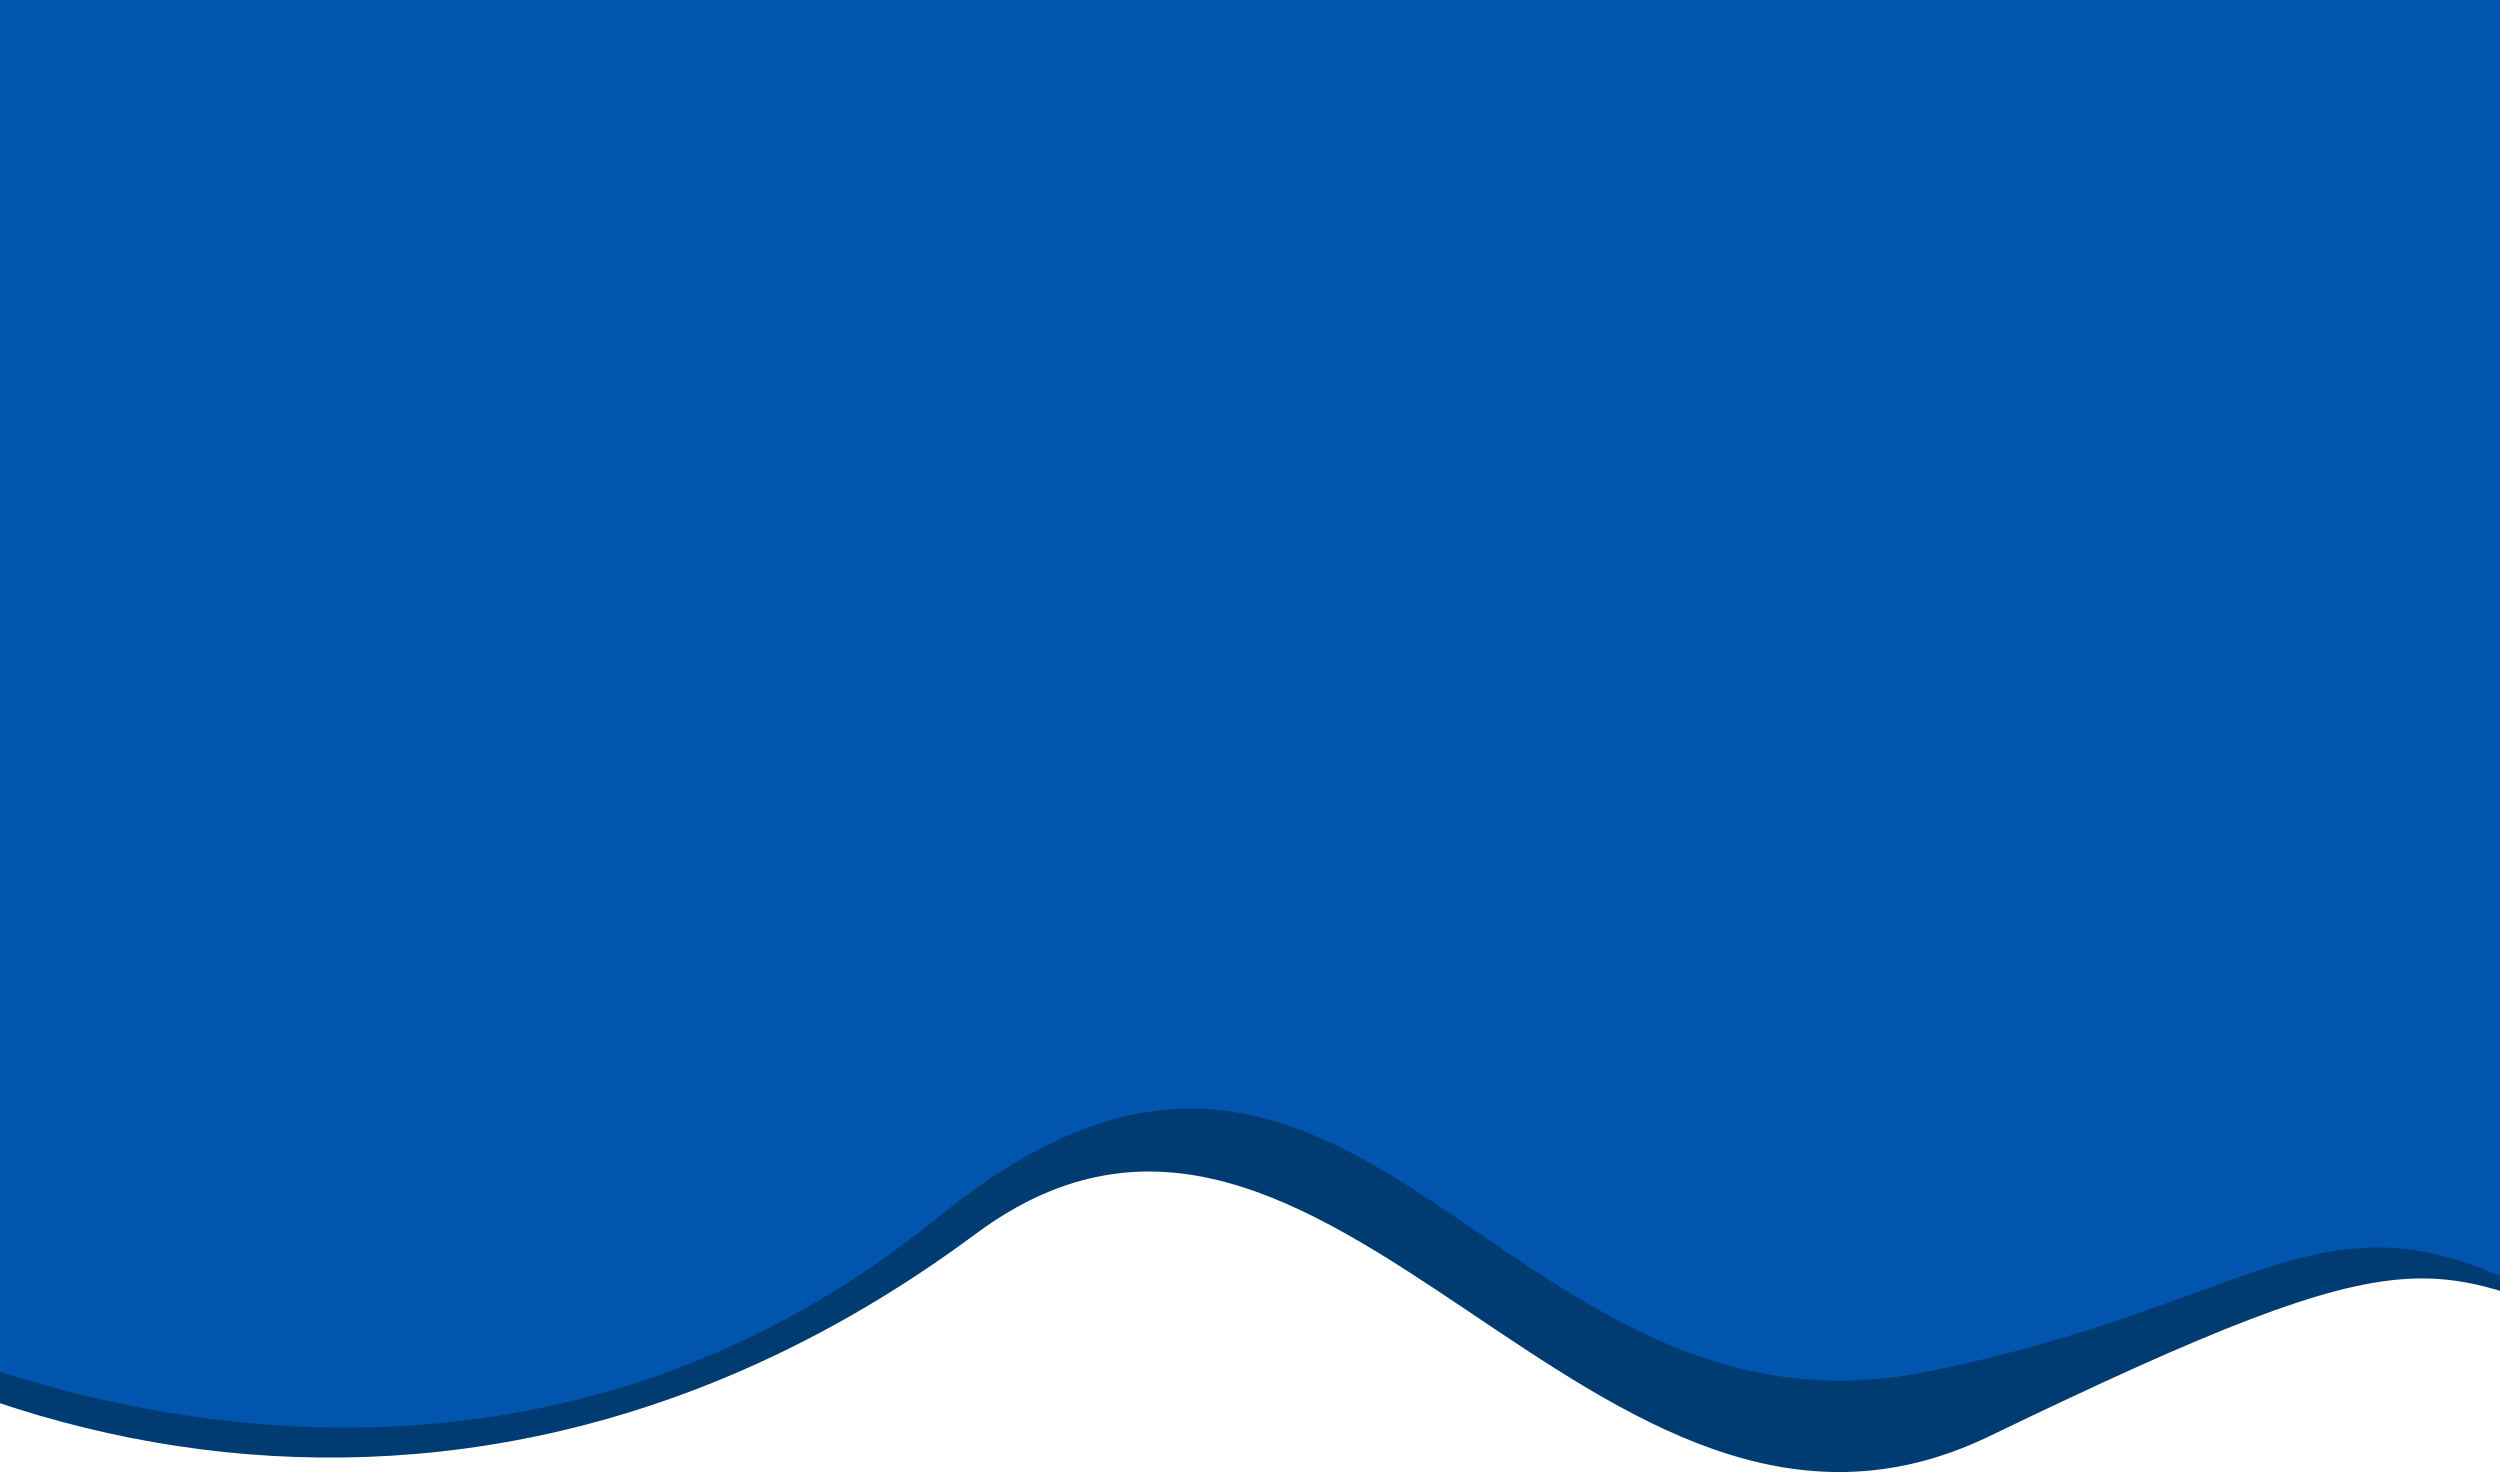 <svg width="1440" height="848" viewBox="0 0 1440 848" fill="none" xmlns="http://www.w3.org/2000/svg">
<path d="M1146 827.218C1405 702 1397 729.782 1518.5 772L1594.5 -31.782H-259V647.218C-61.5 844.718 268.5 928.718 562 710.718C764.5 560.309 916.82 938.02 1146 827.218Z" fill="#003C72"/>
<path d="M1110.5 790C1310.1 749.6 1341 673.5 1476 754L1538.5 -79.782H-315V599.218C-117.5 796.718 256.965 931.812 540.5 701C782.5 504 861 840.5 1110.5 790Z" fill="#0155AE"/>
</svg>
